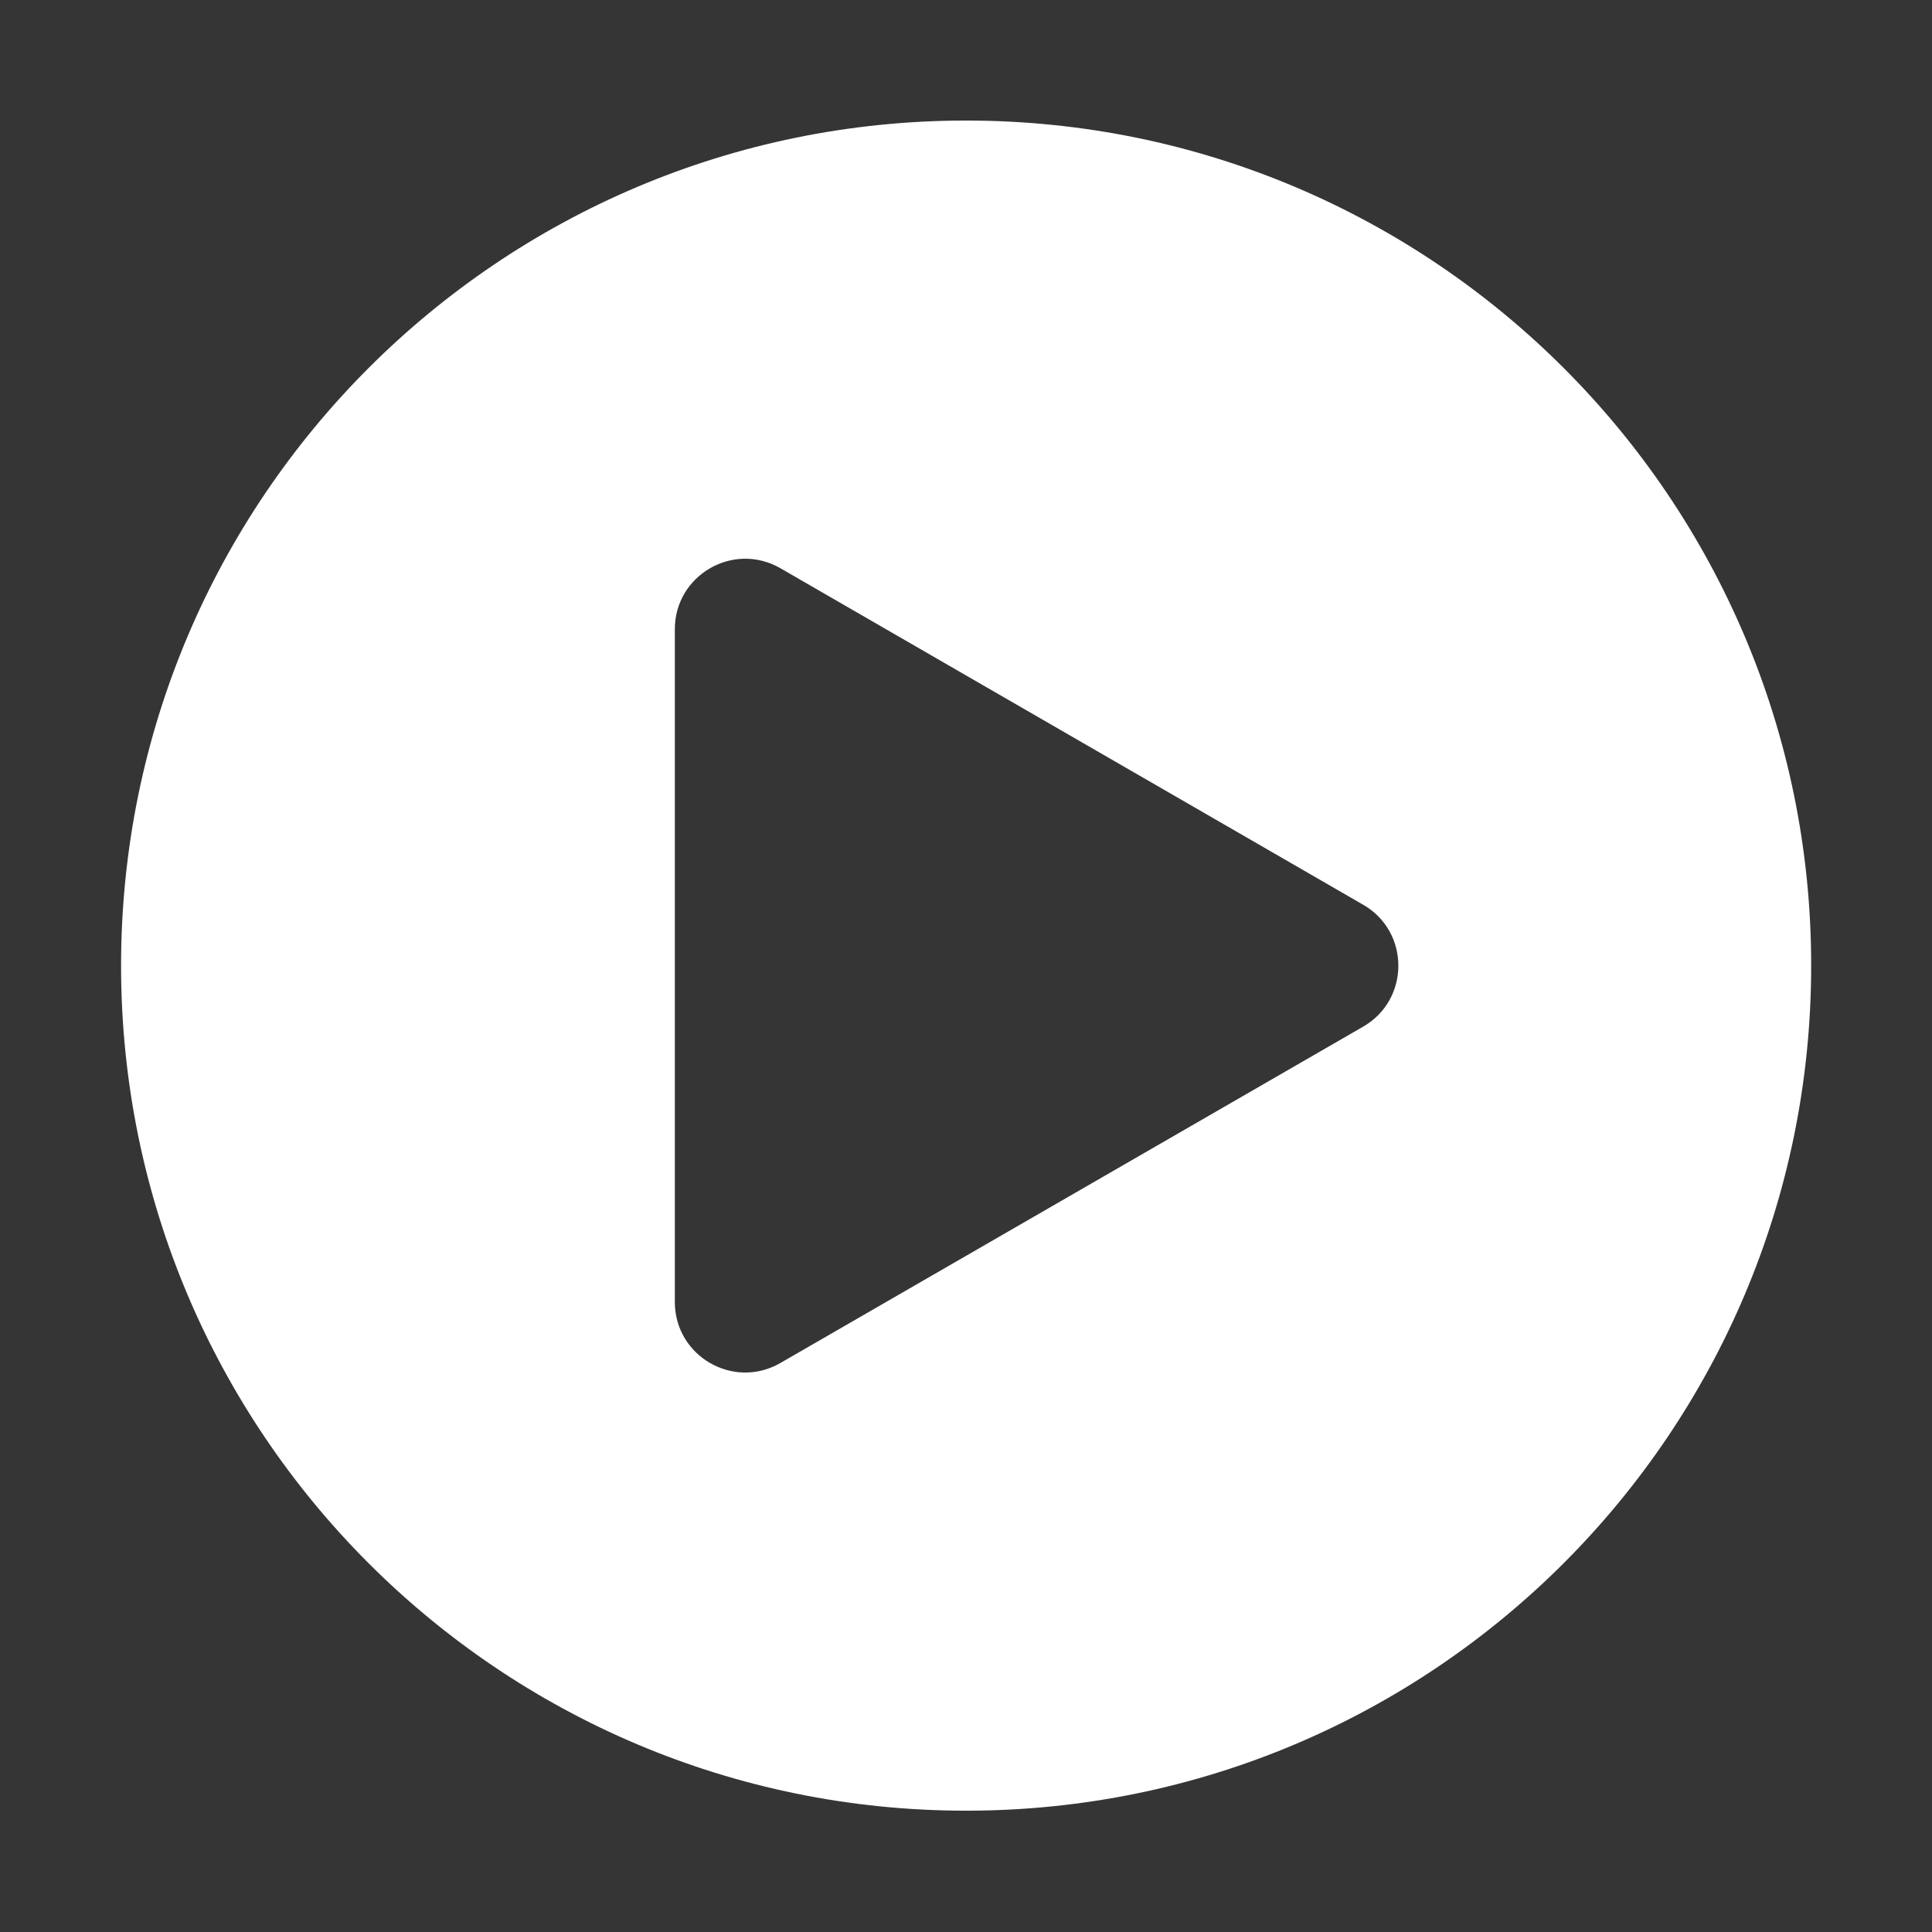 <svg width="48" height="48" viewBox="0 0 48 48" fill="none" xmlns="http://www.w3.org/2000/svg">
<rect x="0" y="0" width="48" height="48" fill="#333333" stroke="none"/>
<rect opacity="0.01" width="48" height="48" fill="white"/>
<path fill-rule="evenodd" clip-rule="evenodd" d="M3.008 23.991C3.008 12.394 12.406 2.995 24.003 2.995C35.6 2.995 45.003 12.394 44.998 23.991C44.998 35.587 35.6 44.986 24.003 44.986C12.406 44.986 3.008 35.587 3.008 23.991ZM19.391 33.862L33.87 25.505C35.033 24.834 35.033 23.147 33.866 22.477L19.391 14.119C18.223 13.444 16.766 14.287 16.766 15.633V32.349C16.766 33.694 18.223 34.538 19.391 33.862Z" fill="white"/>
</svg>
